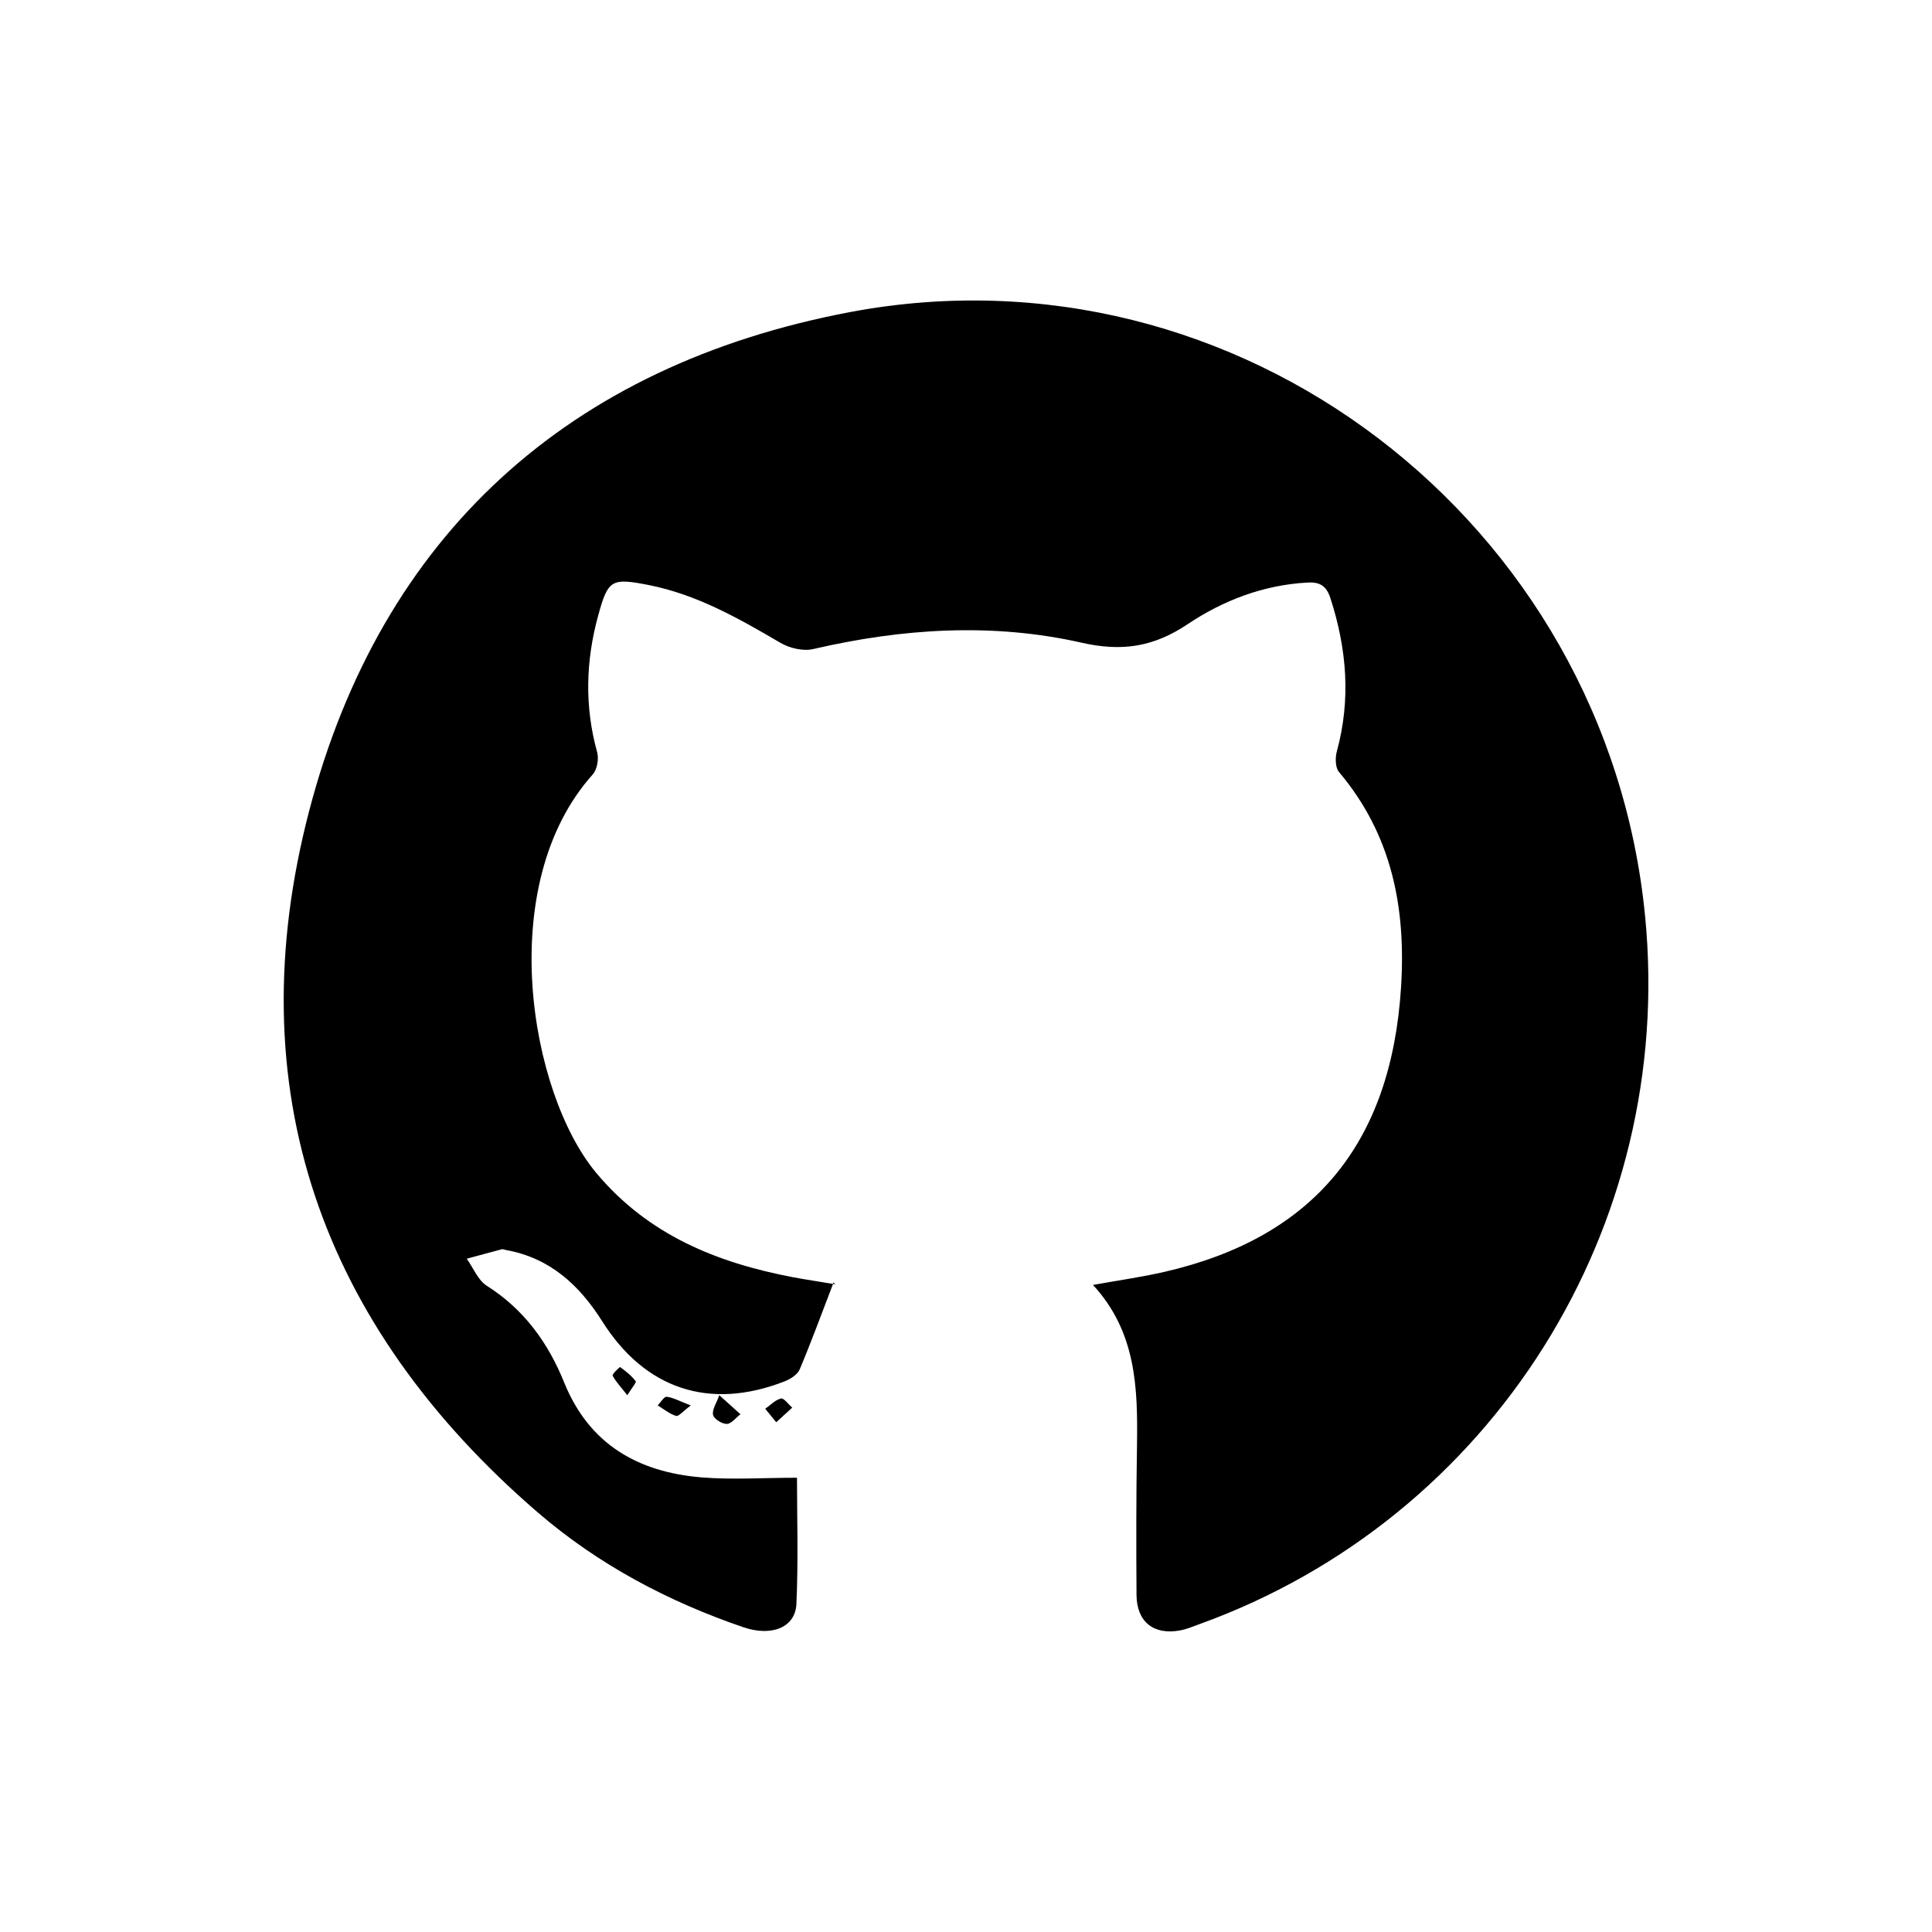 <?xml version="1.0" encoding="utf-8"?>
<!-- Generator: Adobe Illustrator 16.0.4, SVG Export Plug-In . SVG Version: 6.00 Build 0)  -->
<!DOCTYPE svg PUBLIC "-//W3C//DTD SVG 1.1//EN" "http://www.w3.org/Graphics/SVG/1.1/DTD/svg11.dtd">
<svg version="1.1" id="Layer_1" xmlns="http://www.w3.org/2000/svg" xmlns:xlink="http://www.w3.org/1999/xlink" x="0px" y="0px"
	 width="50px" height="50px" viewBox="0 0 50 50" enable-background="new 0 0 50 50" xml:space="preserve">
<path d="M31.052,42.029c-0.172,0.063-0.345,0.137-0.523,0.168c-0.678,0.121-1.112-0.229-1.116-0.922
	c-0.009-1.287-0.009-2.572,0.012-3.859c0.022-1.481-0.012-2.942-1.139-4.162c0.67-0.12,1.266-0.204,1.849-0.338
	c3.862-0.887,5.868-3.323,6.124-7.366c0.13-2.059-0.237-3.947-1.604-5.568c-0.099-0.114-0.103-0.373-0.057-0.539
	c0.365-1.34,0.258-2.649-0.166-3.959c-0.105-0.327-0.279-0.428-0.601-0.407c-1.134,0.063-2.173,0.461-3.089,1.073
	c-0.883,0.593-1.705,0.722-2.754,0.482c-2.31-0.521-4.635-0.369-6.94,0.165c-0.261,0.062-0.612-0.021-0.851-0.161
	c-1.082-0.634-2.164-1.25-3.412-1.496c-0.965-0.188-1.049-0.14-1.305,0.793c-0.322,1.176-0.354,2.353-0.025,3.537
	c0.047,0.172-0.002,0.448-0.117,0.575c-2.557,2.853-1.631,8.244,0.092,10.309c1.34,1.604,3.12,2.326,5.096,2.701
	c0.345,0.065,0.688,0.114,1.033,0.173c-0.296,0.77-0.562,1.497-0.863,2.212c-0.059,0.138-0.246,0.254-0.399,0.313
	c-1.938,0.752-3.604,0.199-4.713-1.56c-0.593-0.938-1.354-1.639-2.488-1.842c-0.036-0.006-0.073-0.026-0.106-0.021
	c-0.305,0.08-0.607,0.164-0.911,0.246c0.171,0.238,0.292,0.558,0.521,0.701c0.961,0.609,1.586,1.475,1.999,2.498
	c0.649,1.604,1.909,2.32,3.546,2.459c0.799,0.066,1.606,0.01,2.481,0.01c0,0.996,0.036,2.133-0.015,3.265
	c-0.026,0.61-0.639,0.854-1.373,0.604c-1.947-0.666-3.752-1.621-5.311-2.963c-5.629-4.85-7.799-10.98-5.928-18.156
	c1.865-7.151,6.726-11.539,13.994-12.916C32.05,6.177,41.577,13.5,42.575,23.709C43.362,31.758,38.626,39.289,31.052,42.029z
	 M21.571,33.189c-0.006,0.014-0.01,0.025-0.016,0.038c0.018,0.003,0.036,0.006,0.055,0.009
	C21.624,33.238,21.636,33.262,21.571,33.189z M17.021,36.371c0.157,0.097,0.307,0.22,0.477,0.273c0.062,0.02,0.177-0.121,0.38-0.271
	c-0.282-0.108-0.448-0.201-0.623-0.225C17.187,36.139,17.099,36.293,17.021,36.371z M18.454,36.617
	c0.023,0.105,0.232,0.236,0.355,0.234c0.119-0.002,0.235-0.16,0.354-0.25c-0.108-0.098-0.216-0.195-0.548-0.494
	C18.543,36.314,18.424,36.482,18.454,36.617z M20.212,36.193c-0.148,0.035-0.273,0.172-0.408,0.266
	c0.079,0.099,0.158,0.193,0.285,0.349c0.175-0.16,0.294-0.271,0.414-0.379C20.403,36.344,20.286,36.176,20.212,36.193z M15.854,35.6
	c0.082,0.156,0.209,0.289,0.381,0.508c0.115-0.188,0.24-0.332,0.218-0.361c-0.109-0.143-0.257-0.26-0.403-0.367
	C16.04,35.373,15.837,35.566,15.854,35.6z"/>
</svg>
